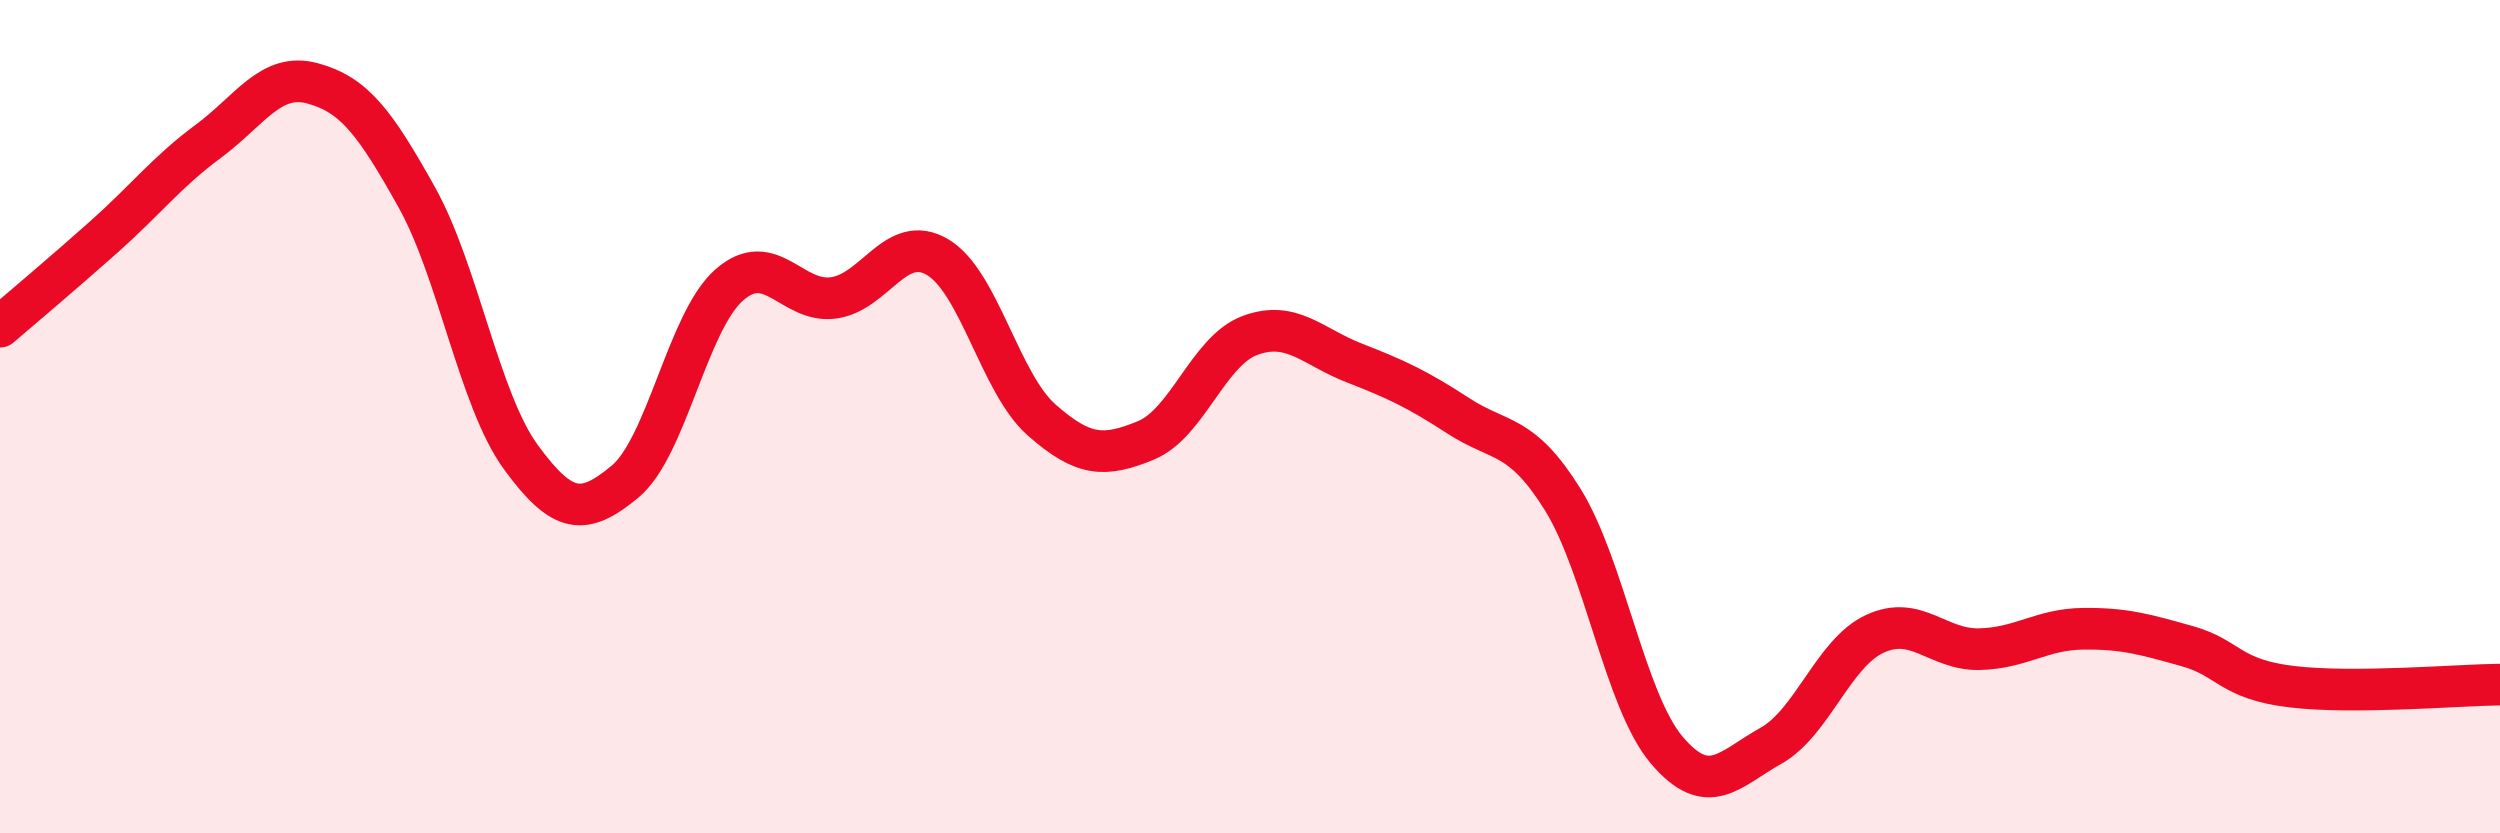 
    <svg width="60" height="20" viewBox="0 0 60 20" xmlns="http://www.w3.org/2000/svg">
      <path
        d="M 0,7.84 C 0.5,7.41 1.5,6.57 2.5,5.68 C 3.5,4.79 4,4.13 5,3.39 C 6,2.65 6.5,1.73 7.5,2 C 8.5,2.27 9,2.94 10,4.73 C 11,6.52 11.5,9.6 12.5,10.97 C 13.5,12.34 14,12.39 15,11.56 C 16,10.73 16.5,7.72 17.5,6.84 C 18.5,5.96 19,7.28 20,7.15 C 21,7.02 21.5,5.58 22.5,6.17 C 23.5,6.76 24,9.2 25,10.08 C 26,10.96 26.5,10.98 27.5,10.57 C 28.5,10.16 29,8.42 30,8.05 C 31,7.68 31.5,8.32 32.5,8.71 C 33.5,9.1 34,9.33 35,9.98 C 36,10.63 36.5,10.38 37.5,11.98 C 38.5,13.58 39,16.82 40,18 C 41,19.18 41.5,18.46 42.5,17.9 C 43.5,17.34 44,15.67 45,15.21 C 46,14.75 46.5,15.6 47.5,15.58 C 48.5,15.56 49,15.1 50,15.09 C 51,15.08 51.5,15.23 52.5,15.51 C 53.5,15.79 53.5,16.3 55,16.48 C 56.5,16.66 59,16.44 60,16.43L60 20L0 20Z"
        fill="#EB0A25"
        opacity="0.1"
        stroke-linecap="round"
        stroke-linejoin="round"
      />
      <path
        d="M 0,7.84 C 0.5,7.41 1.5,6.57 2.5,5.68 C 3.5,4.79 4,4.13 5,3.39 C 6,2.65 6.5,1.73 7.5,2 C 8.5,2.27 9,2.94 10,4.73 C 11,6.52 11.5,9.6 12.5,10.97 C 13.5,12.34 14,12.39 15,11.56 C 16,10.73 16.5,7.72 17.5,6.84 C 18.5,5.96 19,7.28 20,7.15 C 21,7.02 21.5,5.58 22.5,6.17 C 23.5,6.76 24,9.2 25,10.08 C 26,10.96 26.5,10.98 27.5,10.57 C 28.5,10.16 29,8.42 30,8.05 C 31,7.68 31.5,8.32 32.5,8.71 C 33.5,9.1 34,9.33 35,9.98 C 36,10.63 36.5,10.38 37.5,11.98 C 38.5,13.58 39,16.82 40,18 C 41,19.18 41.5,18.46 42.5,17.9 C 43.5,17.34 44,15.67 45,15.21 C 46,14.75 46.5,15.6 47.5,15.58 C 48.5,15.56 49,15.1 50,15.09 C 51,15.08 51.5,15.23 52.5,15.51 C 53.5,15.79 53.5,16.3 55,16.48 C 56.5,16.66 59,16.44 60,16.43"
        stroke="#EB0A25"
        stroke-width="1"
        fill="none"
        stroke-linecap="round"
        stroke-linejoin="round"
      />
    </svg>
  